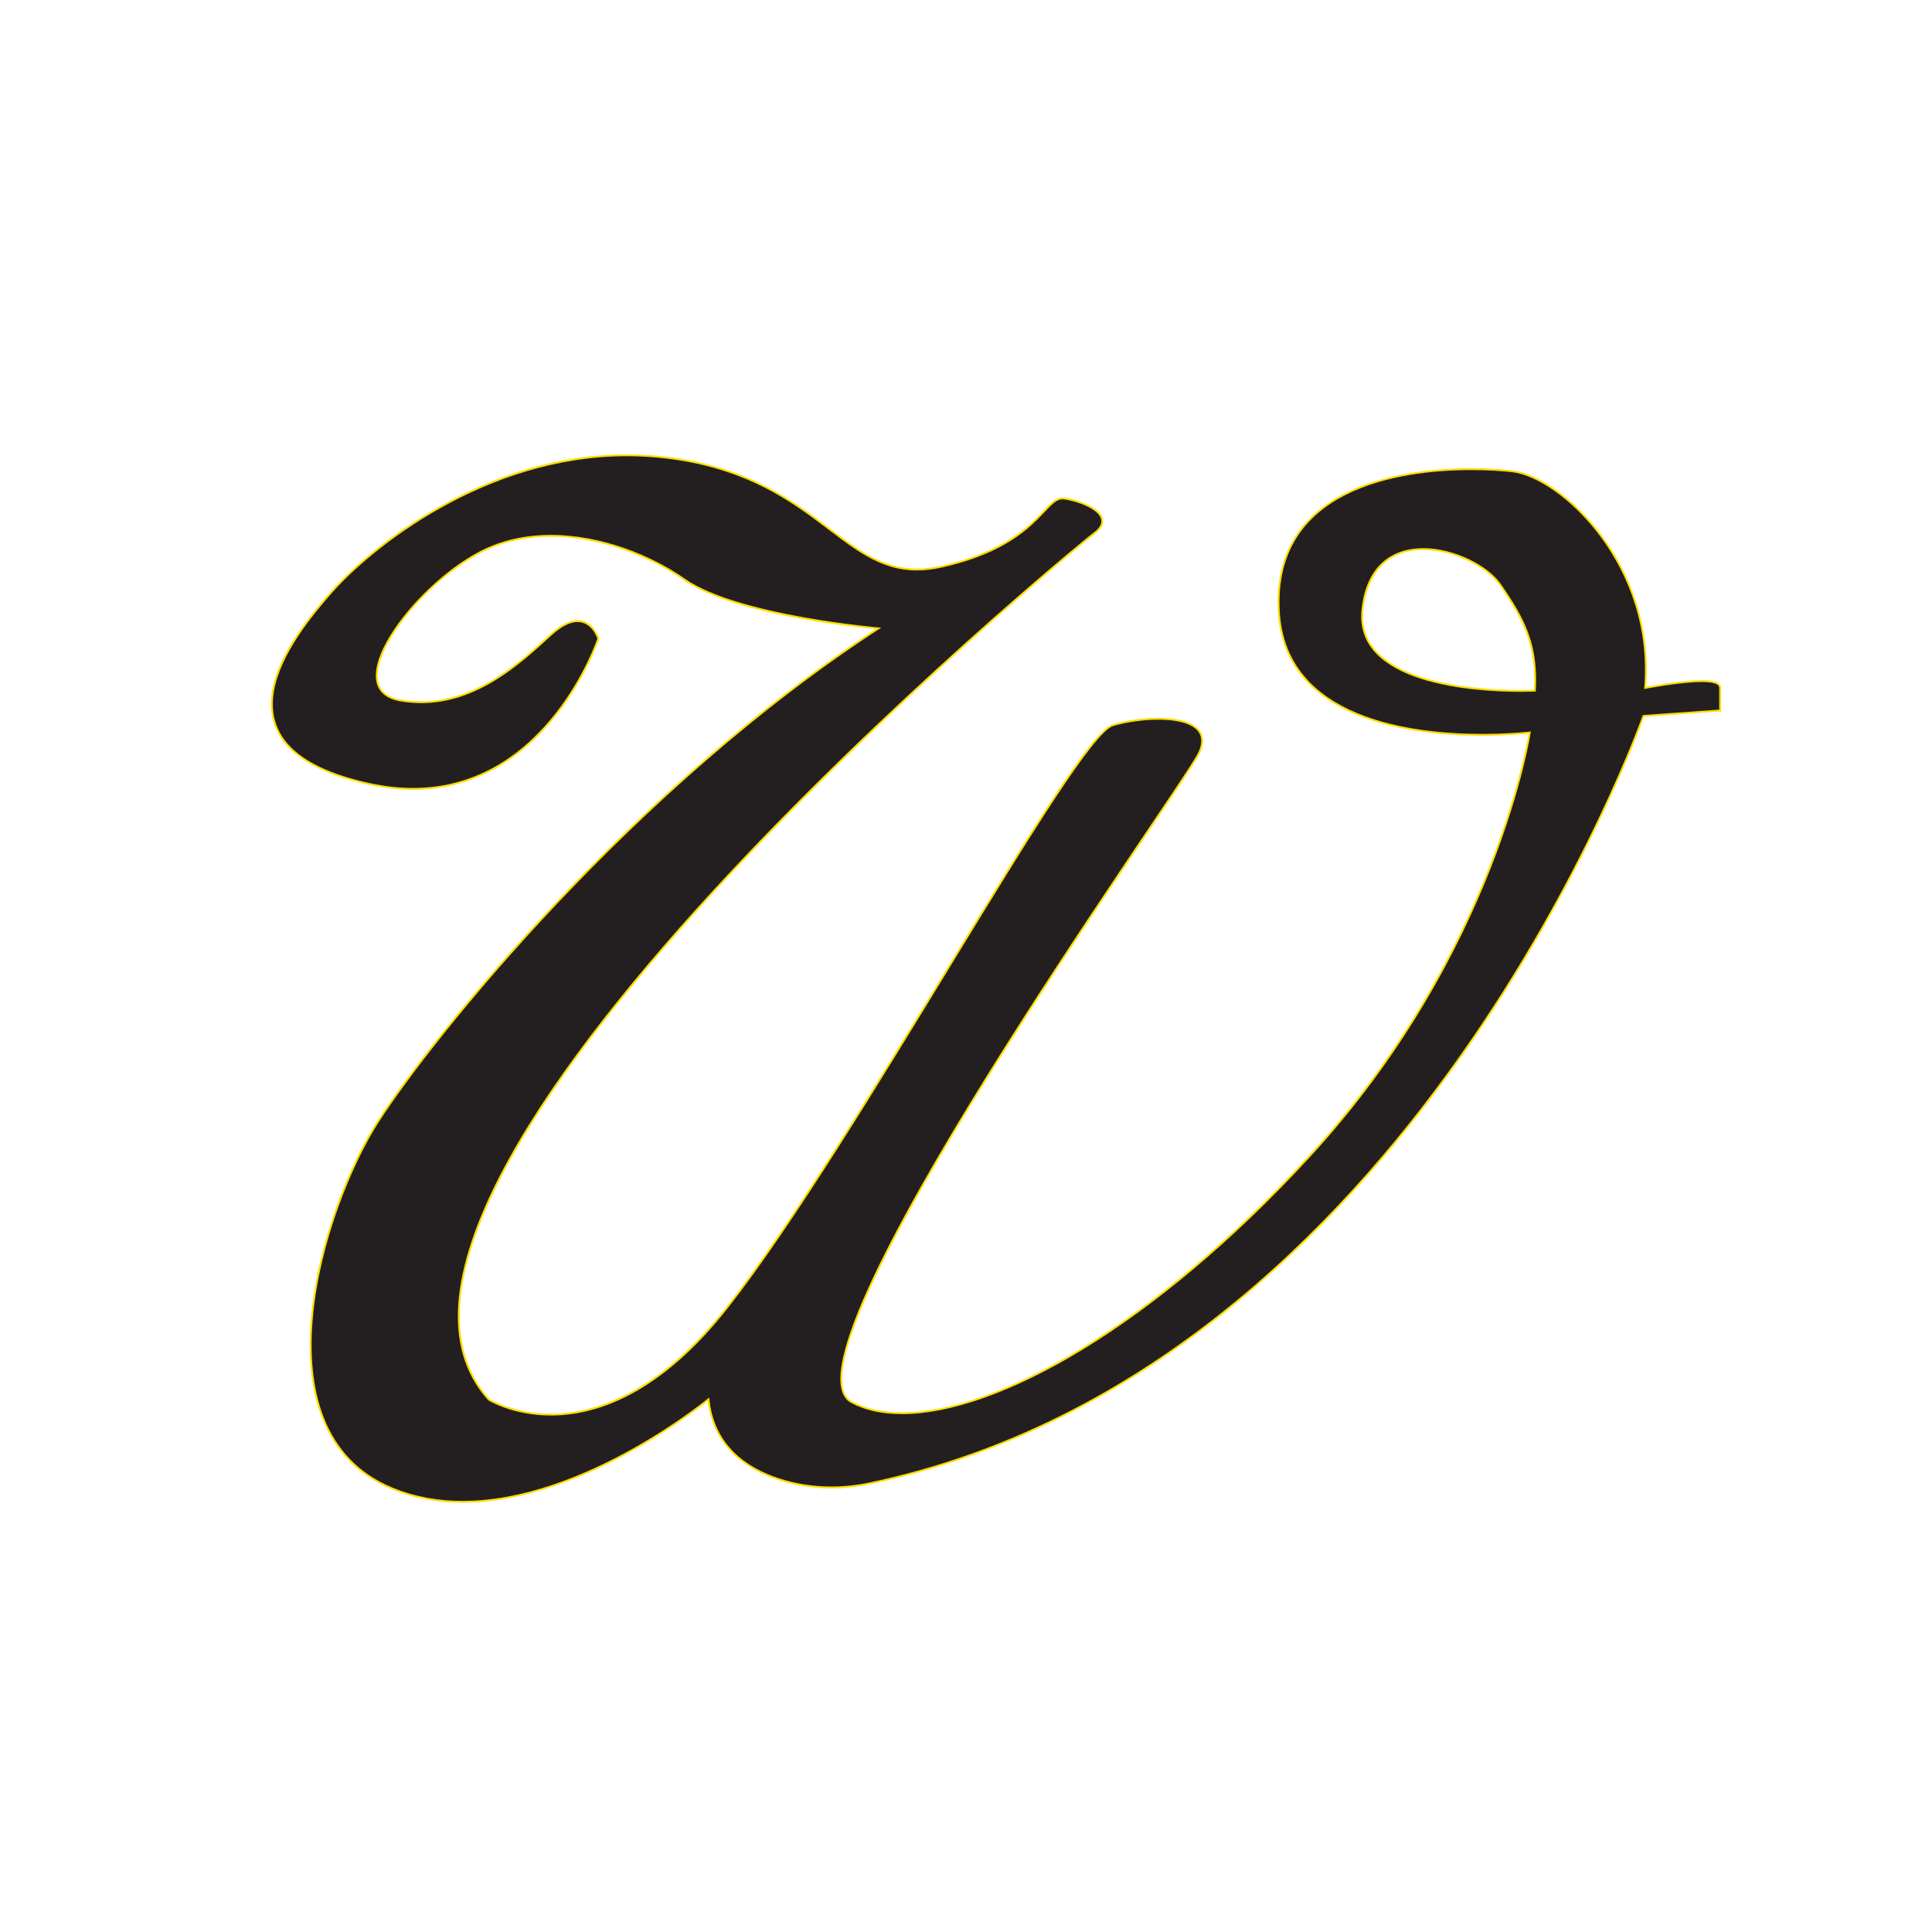 <?xml version="1.0" encoding="UTF-8"?>
<svg id="Layer_2" data-name="Layer 2" xmlns="http://www.w3.org/2000/svg" viewBox="0 0 1024 1024">
  <g id="Layer_3" data-name="Layer 3">
    <g>
      <rect width="1024" height="1024" style="fill: #fff;"/>
      <g>
        <path d="M245.239,795.996c-13.414,0-25.98-2.376-37.35-7.062-19.215-7.92-32.213-22.331-38.632-42.834-8.572-27.379-3.617-59.681,2.05-81.958,6.497-25.541,17.382-51.649,29.12-69.843,14.686-22.763,48.284-66.754,94.641-115.816,38.579-40.83,99.388-99.095,170.507-145.416-10.659-1.006-77.301-7.938-102.974-26.001-15.847-11.149-42.717-23.063-70.603-23.063-13.798,0-26.377,2.903-37.389,8.629-13.245,6.887-27.759,19.068-38.827,32.586-11.457,13.993-17.255,26.892-15.908,35.39.924,5.832,5.174,9.419,12.629,10.662,3.583.597,7.2.899,10.753.899,29.948-.001,53.088-21.362,68.399-35.497,5.385-4.971,10.26-7.491,14.49-7.491,8.012,0,10.895,9.067,10.923,9.159l.047.153-.05.152c-.066.199-6.797,20.093-22.18,39.717-14.217,18.138-38.94,39.759-75.984,39.759-7.255,0-14.825-.829-22.499-2.465-28.609-6.097-45.669-16.925-50.708-32.183-7.69-23.289,13.542-51.055,30.181-69.913,5.126-5.81,24.403-26.199,57.206-44.631,32.634-18.337,66.038-27.635,99.284-27.635,6.823,0,13.705.406,20.455,1.207,43.523,5.164,67.487,23.314,86.743,37.899,15.204,11.516,28.334,21.461,46.47,21.459,4.044,0,8.333-.498,12.746-1.479,33.923-7.539,46.871-21.223,54.606-29.399,3.897-4.119,6.472-6.84,9.807-6.84.286,0,.576.021.872.062,7.437,1.062,18.564,5.115,20.02,10.797.649,2.534-.655,5.043-3.876,7.459-3.203,2.402-322.526,263.019-336.56,405.852-2.129,21.676,3.05,39.656,15.396,53.443.947.576,13.542,7.997,32.968,7.996,22.307,0,56.659-9.908,93.632-57.108,33.065-42.21,77.458-114.937,116.624-179.102,41.34-67.725,77.042-126.214,87.63-129.239,7.449-2.128,16.219-3.349,24.063-3.349,11.321,0,19.126,2.541,21.978,7.154,1.863,3.014,1.66,6.839-.604,11.367-2,4.001-11.682,18.379-26.336,40.143-56.012,83.187-172.565,256.283-162.49,296.73.801,3.216,2.44,5.504,4.87,6.8,7.307,3.897,16.296,5.873,26.715,5.873h.01c25.892-.003,59-11.855,95.744-34.275,39.403-24.043,80.895-59.213,119.989-101.707,51.506-55.984,80.592-114.295,95.922-153.354,15.258-38.874,20.287-66.898,21.039-71.437-2.538.277-12.173,1.228-25.03,1.228-18.364,0-44.886-1.944-66.943-11.206-25.857-10.857-39.663-29.101-41.033-54.226-1.073-19.672,4.253-35.845,15.831-48.072,22.514-23.776,63.722-27.326,86.282-27.326,10.124,0,17.766.681,21.419,1.087,14.268,1.585,33.3,15.396,47.358,34.364,17.399,23.476,25.658,52.041,23.293,80.505,3.425-.654,19.532-3.62,29.973-3.62,6.579,0,9.777,1.16,9.777,3.545v12.04l-40.65,2.903c-2.089,5.788-33.137,90.184-96.926,180.483-38.631,54.686-81.537,100.809-127.524,137.089-57.498,45.36-120.001,75.372-185.775,89.202-6.69,1.407-13.487,2.12-20.199,2.12h-.001c-9.65,0-19.011-1.458-27.822-4.333-22.346-7.292-35.235-21.929-37.329-42.361-7.416,5.942-69.696,54.324-130.259,54.324ZM754.359,291.035c-10.626,0-28.935,4.105-32.169,31.595-1.029,8.747,1.252,16.334,6.781,22.552,16.861,18.96,59.493,21.007,77.041,21.007,3.797,0,6.479-.096,7.493-.14,1.282-23.293-4.943-36.727-18.436-56.215-6.259-9.041-23.604-18.8-40.71-18.8Z" style="fill: #231f20;"/>
        <path d="M332.365,241.795c6.678.001,13.492.384,20.395,1.203,77.833,9.234,91.91,59.362,133.272,59.362,4.001,0,8.261-.47,12.854-1.49,50.686-11.264,54.788-36.228,64.304-36.228.263,0,.53.019.802.058,10.128,1.446,27.49,8.68,15.915,17.361-11.574,8.681-422.465,347.231-321.189,460.083,0,0,12.786,8.109,33.292,8.109,23.66,0,57.598-10.797,94.026-57.3,68-86.808,183.744-302.381,203.998-308.168,7.057-2.016,15.865-3.33,23.926-3.329,15.076.001,27.525,4.599,20.925,17.798-10.128,20.255-227.148,321.19-183.744,344.338,7.431,3.963,16.505,5.932,26.961,5.932,50.615,0,133.364-46.211,216.102-136.144,99.829-108.509,117.191-225.7,117.191-225.7,0,0-10.507,1.299-25.629,1.299-37.795,0-104.376-8.124-107.476-64.958-3.528-64.673,62.702-74.872,101.613-74.871,8.965 0,16.488.542,21.364,1.084,26.042,2.894,75.939,49.882,70.152,114.989,0,0,18.766-3.736,30.528-3.736,5.367,0,9.277.778,9.277,3.045v11.574l-40.511,2.893s-121.94,346.199-409.967,406.76c-6.612,1.39-13.359,2.109-20.098,2.109-9.375,0-18.731-1.393-27.666-4.309-17.181-5.606-34.904-17.542-37.074-42.862,0,0-65.909,54.8-130.67,54.8-12.592,0-25.148-2.074-37.159-7.025-73.786-30.413-36.169-149.051-7.234-193.902,28.937-44.851,134.552-176.509,266.211-261.87,0,0-76.156-6.333-104.169-26.043-17.548-12.346-44.265-23.154-70.89-23.154-12.913,0-25.807,2.543-37.62,8.686-36.17,18.808-76.68,73.787-41.957,79.574,3.711.619,7.321.906,10.835.906,29.37,0,51.941-20.123,68.739-35.63,5.94-5.483,10.58-7.358,14.151-7.358,7.736 0,10.445,8.805,10.445,8.805,0,0-26.368,79.134-97.69,79.134-7.019,0-14.487-.769-22.395-2.454-88.254-18.808-41.957-76.68-20.255-101.276,19.948-22.607,80.215-72.102,156.115-72.096M806.011,366.69c4.946,0,7.967-.161,7.967-.161,1.448-24.596-5.476-38.17-18.498-56.979-6.715-9.7-24.589-19.016-41.121-19.015-15.523.001-29.863,8.215-32.666,32.036-4.772,40.562,61.07,44.118,84.318,44.118M332.365,240.795h-.014c-33.33,0-66.814,9.319-99.521,27.699-32.866,18.469-52.19,38.91-57.33,44.735-16.721,18.951-38.052,46.867-30.281,70.4,5.098,15.439,22.283,26.379,51.078,32.515,7.708,1.643,15.313,2.476,22.603,2.476,16.45,0,31.881-4.207,45.863-12.505,11.167-6.627,21.434-15.861,30.514-27.445,15.436-19.692,22.194-39.668,22.261-39.868l.101-.304-.094-.306c-.12-.388-3.023-9.511-11.401-9.511-4.36-0-9.349,2.565-14.829,7.623-15.255,14.083-38.309,35.365-68.061,35.365-3.526,0-7.117-.3-10.671-.893-7.22-1.203-11.331-4.651-12.218-10.247-2.731-17.23,25.778-52.533,54.472-67.454,10.94-5.689,23.442-8.573,37.159-8.573,27.769,0,54.53,11.867,70.315,22.972,25.156,17.699,87.437,24.582,101.784,25.96-70.642,46.219-131.013,104.085-169.392,144.704-46.38,49.087-80,93.108-94.698,115.889-11.765,18.236-22.675,44.4-29.184,69.99-5.683,22.34-10.65,54.741-2.042,82.232,6.466,20.651,19.56,35.167,38.919,43.147,11.43,4.711,24.061,7.1,37.541,7.1,33.668,0,67.584-14.969,90.107-27.527,20.266-11.299,35.203-22.73,39.755-26.34,2.399,20.17,15.354,34.628,37.571,41.878,8.862,2.892,18.274,4.358,27.977,4.358,6.748,0,13.579-.717,20.304-2.131,65.85-13.846,128.424-43.89,185.982-89.299,46.025-36.309,88.963-82.468,127.622-137.193,62.879-89.011,93.968-172.304,96.877-180.296l39.862-2.847.929-.066v-12.505c0-3.626-5.865-4.045-10.277-4.045-9.932,0-24.948,2.668-29.422,3.506,2.196-28.369-6.104-56.796-23.442-80.19-14.136-19.073-33.307-32.963-47.705-34.563-3.663-.407-11.324-1.09-21.475-1.09-22.639-.001-63.999,3.568-86.643,27.481-11.677,12.331-17.049,28.63-15.969,48.445,1.382,25.332,15.29,43.722,41.339,54.66,22.134,9.294,48.726,11.244,67.136,11.244,11.952,0,21.131-.82,24.428-1.161-1.053,6.105-6.267,33.409-20.914,70.719-9.746,24.827-21.701,49.161-35.531,72.326-17.285,28.952-37.567,56.151-60.281,80.84-39.065,42.462-80.52,77.602-119.882,101.62-36.668,22.374-69.686,34.201-95.484,34.201-10.344,0-19.256-1.956-26.49-5.814-2.333-1.244-3.844-3.364-4.62-6.48-4.292-17.23,14.863-61.88,56.934-132.708,35.079-59.058,77.447-121.981,105.483-163.618,14.667-21.782,24.356-36.172,26.371-40.203,2.347-4.694,2.543-8.682.583-11.853-2.945-4.766-10.901-7.391-22.402-7.392-7.887-0-16.708,1.227-24.201,3.368-10.776,3.079-44.819,58.85-87.92,129.46-39.16,64.153-83.544,136.866-116.591,179.053-36.85,47.043-71.043,56.917-93.239,56.917-18.951,0-31.35-7.109-32.646-7.886-12.213-13.672-17.333-31.504-15.22-53.005,3.148-32.035,22.279-72.881,56.864-121.403,27.879-39.114,65.78-83.234,112.65-131.133,80.044-81.803,160.271-148.031,166.849-152.965,3.398-2.549,4.765-5.235,4.06-7.983-1.513-5.906-12.86-10.086-20.434-11.168-.316-.045-.633-.068-.943-.068-3.55-0-6.183,2.783-10.17,6.997-7.696,8.135-20.578,21.749-54.351,29.255-4.38.973-8.632,1.467-12.638,1.467-17.968,0-31.036-9.898-46.168-21.359-19.303-14.621-43.327-32.817-86.986-37.997-6.764-.803-13.666-1.21-20.513-1.21h0ZM806.011,365.69c-17.479,0-59.94-2.031-76.666-20.839-5.43-6.106-7.67-13.562-6.658-22.162,1.369-11.634,7.303-31.152,31.672-31.153,16.944-.001,34.111,9.646,40.299,18.584,13.338,19.266,19.54,32.58,18.371,55.45-1.238.047-3.702.121-7.019.121h0Z" style="fill: #fede00;"/>
      </g>
    </g>
  </g>
</svg>